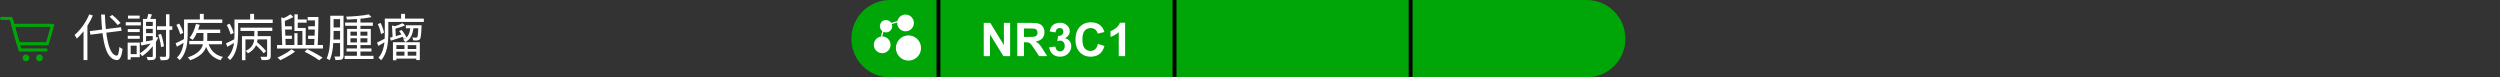 <?xml version="1.0" encoding="UTF-8"?> <svg xmlns="http://www.w3.org/2000/svg" width="646" height="20" viewBox="0 0 646 20" fill="none"><rect x="0" y="0" width="646" height="20" fill="#333333" stroke="none"/><g clip-path="url(#clip0_3176_16643)"><path d="M12.238 11.29H4.71L3.362 6.543H13.583L12.238 11.29Z" stroke="#00A607" stroke-width="0.8" stroke-linecap="round" stroke-linejoin="round"></path><path d="M11.887 12.901H5.168L2.851 4.75H0.417" stroke="#00A607" stroke-width="0.8" stroke-linecap="round" stroke-linejoin="round"></path><path d="M6.709 15.832C7.192 15.832 7.584 15.44 7.584 14.957C7.584 14.474 7.192 14.082 6.709 14.082C6.226 14.082 5.834 14.474 5.834 14.957C5.834 15.44 6.226 15.832 6.709 15.832Z" fill="#00A607"></path><path d="M10.209 15.832C10.692 15.832 11.084 15.44 11.084 14.957C11.084 14.474 10.692 14.082 10.209 14.082C9.726 14.082 9.334 14.474 9.334 14.957C9.334 15.44 9.726 15.832 10.209 15.832Z" fill="#00A607"></path><path d="M23.212 8.039L31.272 7.025L31.415 7.948L23.355 8.962L23.212 8.039ZM28.295 4.321L28.997 3.853C29.257 4.061 29.526 4.291 29.803 4.542C30.08 4.793 30.336 5.045 30.57 5.296C30.813 5.539 31.008 5.755 31.155 5.946L30.401 6.466C30.254 6.267 30.063 6.046 29.829 5.803C29.604 5.552 29.357 5.296 29.088 5.036C28.819 4.767 28.555 4.529 28.295 4.321ZM23.069 3.71L23.992 4.009C23.663 4.772 23.277 5.517 22.835 6.245C22.402 6.973 21.929 7.658 21.418 8.299C20.907 8.932 20.382 9.491 19.845 9.976C19.81 9.898 19.758 9.798 19.689 9.677C19.62 9.556 19.546 9.439 19.468 9.326C19.399 9.205 19.334 9.109 19.273 9.04C19.776 8.615 20.261 8.121 20.729 7.558C21.206 6.995 21.643 6.384 22.042 5.725C22.441 5.066 22.783 4.395 23.069 3.71ZM21.587 7.181L22.575 6.193L22.588 6.219V15.514H21.587V7.181ZM26.124 3.762H27.099C27.151 5.227 27.246 6.592 27.385 7.857C27.524 9.122 27.714 10.236 27.957 11.198C28.2 12.16 28.503 12.918 28.867 13.473C29.231 14.028 29.656 14.331 30.141 14.383C30.332 14.392 30.483 14.205 30.596 13.824C30.709 13.443 30.795 12.875 30.856 12.121C30.925 12.182 31.012 12.247 31.116 12.316C31.22 12.385 31.324 12.45 31.428 12.511C31.532 12.563 31.614 12.606 31.675 12.641C31.58 13.386 31.458 13.976 31.311 14.409C31.164 14.834 30.995 15.128 30.804 15.293C30.622 15.466 30.414 15.544 30.18 15.527C29.599 15.484 29.092 15.263 28.659 14.864C28.226 14.465 27.857 13.915 27.554 13.213C27.259 12.511 27.017 11.679 26.826 10.717C26.635 9.755 26.484 8.689 26.371 7.519C26.267 6.349 26.185 5.097 26.124 3.762ZM36.316 10.951C36.767 10.873 37.304 10.778 37.928 10.665C38.552 10.544 39.198 10.418 39.865 10.288L39.93 11.029C39.332 11.168 38.734 11.302 38.136 11.432C37.547 11.553 37.009 11.662 36.524 11.757L36.316 10.951ZM40.567 6.791H44.519V7.714H40.567V6.791ZM42.894 3.684H43.791V14.409C43.791 14.686 43.752 14.899 43.674 15.046C43.605 15.202 43.488 15.319 43.323 15.397C43.15 15.475 42.92 15.523 42.634 15.54C42.348 15.566 41.98 15.579 41.529 15.579C41.512 15.458 41.473 15.306 41.412 15.124C41.36 14.951 41.299 14.795 41.23 14.656C41.559 14.665 41.854 14.669 42.114 14.669C42.383 14.678 42.56 14.678 42.647 14.669C42.734 14.669 42.794 14.652 42.829 14.617C42.872 14.582 42.894 14.517 42.894 14.422V3.684ZM40.892 8.962L41.607 8.793C41.746 9.131 41.863 9.491 41.958 9.872C42.062 10.253 42.149 10.63 42.218 11.003C42.296 11.367 42.348 11.692 42.374 11.978L41.607 12.16C41.59 11.874 41.546 11.549 41.477 11.185C41.408 10.812 41.321 10.435 41.217 10.054C41.122 9.664 41.013 9.3 40.892 8.962ZM33.014 7.519H36.108V8.286H33.014V7.519ZM33.079 4.035H36.082V4.815H33.079V4.035ZM33.014 9.248H36.108V10.028H33.014V9.248ZM32.494 5.738H36.394V6.557H32.494V5.738ZM33.404 11.003H36.121V14.786H33.404V13.98H35.315V11.809H33.404V11.003ZM32.988 11.003H33.768V15.397H32.988V11.003ZM37.33 6.713H39.917V7.467H37.33V6.713ZM37.33 8.559H39.917V9.313H37.33V8.559ZM39.475 4.893H40.294V14.487C40.294 14.721 40.259 14.907 40.19 15.046C40.129 15.193 40.017 15.306 39.852 15.384C39.696 15.453 39.484 15.497 39.215 15.514C38.946 15.54 38.604 15.553 38.188 15.553C38.162 15.432 38.119 15.289 38.058 15.124C38.006 14.968 37.941 14.829 37.863 14.708C38.192 14.717 38.483 14.721 38.734 14.721C38.985 14.73 39.154 14.734 39.241 14.734C39.397 14.725 39.475 14.643 39.475 14.487V4.893ZM40.047 9.469L40.905 9.742C40.584 10.383 40.199 10.999 39.748 11.588C39.306 12.177 38.829 12.719 38.318 13.213C37.807 13.707 37.287 14.145 36.758 14.526C36.715 14.465 36.654 14.387 36.576 14.292C36.498 14.197 36.42 14.106 36.342 14.019C36.264 13.924 36.19 13.846 36.121 13.785C36.65 13.456 37.161 13.07 37.655 12.628C38.149 12.177 38.6 11.683 39.007 11.146C39.414 10.609 39.761 10.05 40.047 9.469ZM36.94 4.893H39.839V5.647H37.746V11.211H36.94V4.893ZM38.318 3.567L39.267 3.749C39.154 4.044 39.042 4.338 38.929 4.633C38.825 4.928 38.725 5.183 38.63 5.4L37.863 5.218C37.95 4.984 38.036 4.711 38.123 4.399C38.21 4.078 38.275 3.801 38.318 3.567ZM48.9 10.574H57.363V11.445H48.9V10.574ZM50.642 6.193L51.604 6.401C51.405 7.146 51.149 7.866 50.837 8.559C50.525 9.252 50.183 9.837 49.81 10.314C49.758 10.262 49.68 10.206 49.576 10.145C49.472 10.076 49.364 10.011 49.251 9.95C49.147 9.881 49.056 9.824 48.978 9.781C49.351 9.339 49.68 8.802 49.966 8.169C50.252 7.528 50.477 6.869 50.642 6.193ZM52.566 7.948H53.554V10.223C53.554 10.578 53.524 10.947 53.463 11.328C53.411 11.709 53.298 12.091 53.125 12.472C52.96 12.853 52.718 13.23 52.397 13.603C52.076 13.967 51.652 14.314 51.123 14.643C50.594 14.981 49.936 15.293 49.147 15.579C49.112 15.501 49.056 15.419 48.978 15.332C48.909 15.245 48.831 15.154 48.744 15.059C48.666 14.972 48.588 14.899 48.51 14.838C49.255 14.587 49.875 14.314 50.369 14.019C50.863 13.716 51.257 13.404 51.552 13.083C51.847 12.762 52.068 12.437 52.215 12.108C52.362 11.779 52.458 11.454 52.501 11.133C52.544 10.812 52.566 10.505 52.566 10.21V7.948ZM53.762 10.912C54.022 11.917 54.464 12.741 55.088 13.382C55.712 14.015 56.553 14.461 57.61 14.721C57.541 14.79 57.463 14.873 57.376 14.968C57.298 15.072 57.224 15.176 57.155 15.28C57.086 15.384 57.029 15.479 56.986 15.566C56.241 15.341 55.599 15.024 55.062 14.617C54.533 14.218 54.096 13.724 53.749 13.135C53.402 12.537 53.129 11.848 52.93 11.068L53.762 10.912ZM50.616 7.649H56.908V8.52H50.356L50.616 7.649ZM48.107 5.023H57.441V5.92H48.107V5.023ZM47.561 5.023H48.497V8.936C48.497 9.439 48.471 9.98 48.419 10.561C48.376 11.142 48.28 11.731 48.133 12.329C47.994 12.927 47.786 13.503 47.509 14.058C47.24 14.604 46.881 15.102 46.43 15.553C46.387 15.492 46.322 15.419 46.235 15.332C46.148 15.254 46.057 15.172 45.962 15.085C45.875 15.007 45.797 14.946 45.728 14.903C46.153 14.478 46.486 14.019 46.729 13.525C46.972 13.022 47.154 12.507 47.275 11.978C47.396 11.449 47.474 10.925 47.509 10.405C47.544 9.885 47.561 9.391 47.561 8.923V5.023ZM51.643 3.58H52.657V5.66H51.643V3.58ZM45.572 6.427L46.3 6.089C46.534 6.462 46.751 6.873 46.95 7.324C47.149 7.766 47.284 8.152 47.353 8.481L46.573 8.884C46.521 8.667 46.443 8.42 46.339 8.143C46.244 7.857 46.127 7.567 45.988 7.272C45.858 6.969 45.719 6.687 45.572 6.427ZM45.377 11.172C45.689 11.033 46.053 10.86 46.469 10.652C46.894 10.435 47.331 10.21 47.782 9.976L48.003 10.743C47.622 10.968 47.232 11.198 46.833 11.432C46.443 11.657 46.07 11.87 45.715 12.069L45.377 11.172ZM62.134 7.142H70.363V7.987H62.134V7.142ZM65.735 11.302L66.346 10.821C66.632 11.055 66.927 11.319 67.23 11.614C67.533 11.9 67.824 12.182 68.101 12.459C68.378 12.736 68.599 12.983 68.764 13.2L68.127 13.759C67.971 13.534 67.754 13.278 67.477 12.992C67.208 12.706 66.922 12.416 66.619 12.121C66.316 11.818 66.021 11.545 65.735 11.302ZM62.524 9.339H69.388V10.184H63.421V15.553H62.524V9.339ZM69.024 9.339H69.96V14.461C69.96 14.712 69.925 14.907 69.856 15.046C69.795 15.185 69.67 15.297 69.479 15.384C69.306 15.453 69.063 15.497 68.751 15.514C68.448 15.531 68.071 15.536 67.62 15.527C67.594 15.406 67.551 15.263 67.49 15.098C67.429 14.933 67.36 14.79 67.282 14.669C67.637 14.678 67.954 14.682 68.231 14.682C68.508 14.691 68.695 14.691 68.79 14.682C68.877 14.673 68.937 14.652 68.972 14.617C69.007 14.591 69.024 14.539 69.024 14.461V9.339ZM65.709 7.441H66.58V9.547C66.58 9.885 66.55 10.245 66.489 10.626C66.428 11.007 66.311 11.384 66.138 11.757C65.965 12.13 65.709 12.489 65.371 12.836C65.042 13.183 64.604 13.499 64.058 13.785C63.997 13.69 63.911 13.577 63.798 13.447C63.685 13.317 63.577 13.217 63.473 13.148C63.984 12.914 64.387 12.65 64.682 12.355C64.985 12.052 65.211 11.74 65.358 11.419C65.505 11.09 65.601 10.765 65.644 10.444C65.687 10.123 65.709 9.824 65.709 9.547V7.441ZM61.133 5.049H70.467V5.946H61.133V5.049ZM60.587 5.049H61.523V8.936C61.523 9.447 61.497 9.993 61.445 10.574C61.402 11.155 61.306 11.74 61.159 12.329C61.02 12.918 60.812 13.49 60.535 14.045C60.266 14.591 59.907 15.089 59.456 15.54C59.413 15.479 59.348 15.406 59.261 15.319C59.174 15.232 59.083 15.146 58.988 15.059C58.901 14.981 58.823 14.925 58.754 14.89C59.17 14.465 59.499 14.006 59.742 13.512C59.993 13.009 60.18 12.498 60.301 11.978C60.422 11.449 60.5 10.925 60.535 10.405C60.57 9.885 60.587 9.391 60.587 8.923V5.049ZM64.643 3.58H65.657V5.66H64.643V3.58ZM58.598 6.453L59.326 6.115C59.56 6.488 59.777 6.899 59.976 7.35C60.175 7.792 60.31 8.178 60.379 8.507L59.599 8.91C59.547 8.693 59.469 8.446 59.365 8.169C59.27 7.883 59.153 7.593 59.014 7.298C58.884 6.995 58.745 6.713 58.598 6.453ZM58.403 11.198C58.715 11.059 59.079 10.886 59.495 10.678C59.92 10.461 60.357 10.236 60.808 10.002L61.029 10.769C60.648 10.994 60.258 11.224 59.859 11.458C59.469 11.683 59.096 11.896 58.741 12.095L58.403 11.198ZM79.502 4.399H81.92V5.27H79.502V4.399ZM76.499 5.023H79.242V5.855H76.499V5.023ZM79.645 6.791H81.894V7.623H79.645V6.791ZM79.606 9.222H81.816V10.054H79.606V9.222ZM73.21 6.791H75.42V7.623H73.21V6.791ZM73.249 9.222H75.433V10.041H73.249V9.222ZM72.677 4.49L73.847 4.841C73.821 4.919 73.734 4.967 73.587 4.984L73.821 12.043H72.937L72.677 4.49ZM81.387 4.399H82.284C82.284 5.006 82.275 5.656 82.258 6.349C82.249 7.034 82.236 7.723 82.219 8.416C82.202 9.109 82.18 9.764 82.154 10.379C82.128 10.994 82.098 11.536 82.063 12.004H81.153C81.188 11.527 81.218 10.977 81.244 10.353C81.279 9.729 81.305 9.075 81.322 8.39C81.348 7.697 81.365 7.008 81.374 6.323C81.383 5.638 81.387 4.997 81.387 4.399ZM75.069 3.697L75.836 4.399C75.446 4.607 75.017 4.815 74.549 5.023C74.09 5.222 73.652 5.4 73.236 5.556C73.219 5.469 73.175 5.357 73.106 5.218C73.045 5.079 72.985 4.962 72.924 4.867C73.314 4.694 73.704 4.503 74.094 4.295C74.484 4.078 74.809 3.879 75.069 3.697ZM76.07 8.585H76.876V11.952H76.07V8.585ZM76.083 3.697H76.941V7.22H78.618V8.013H76.083V3.697ZM78.137 7.22H78.995V11.939H78.137V7.22ZM71.585 11.627H83.454V12.537H71.585V11.627ZM78.709 13.356L79.411 12.706C79.888 12.931 80.369 13.174 80.854 13.434C81.348 13.694 81.812 13.95 82.245 14.201C82.678 14.452 83.055 14.686 83.376 14.903L82.453 15.579C82.167 15.362 81.82 15.124 81.413 14.864C81.006 14.613 80.568 14.357 80.1 14.097C79.641 13.837 79.177 13.59 78.709 13.356ZM75.316 12.732L76.226 13.33C75.888 13.599 75.498 13.872 75.056 14.149C74.623 14.418 74.176 14.673 73.717 14.916C73.266 15.167 72.837 15.384 72.43 15.566C72.343 15.462 72.226 15.341 72.079 15.202C71.932 15.072 71.802 14.964 71.689 14.877C72.105 14.695 72.538 14.487 72.989 14.253C73.448 14.01 73.882 13.759 74.289 13.499C74.705 13.23 75.047 12.975 75.316 12.732ZM85.729 4.061H88.381V4.945H85.729V4.061ZM85.768 7.103H88.303V8H85.768V7.103ZM89.187 5.829H96.35V6.661H89.187V5.829ZM89.551 12.524H95.986V13.317H89.551V12.524ZM89.044 14.422H96.506V15.241H89.044V14.422ZM85.755 10.223H88.303V11.133H85.755V10.223ZM85.339 4.061H86.197V8.741C86.197 9.244 86.184 9.79 86.158 10.379C86.141 10.968 86.097 11.571 86.028 12.186C85.959 12.801 85.855 13.399 85.716 13.98C85.586 14.561 85.413 15.089 85.196 15.566C85.135 15.514 85.057 15.458 84.962 15.397C84.867 15.336 84.767 15.28 84.663 15.228C84.568 15.176 84.481 15.137 84.403 15.111C84.62 14.652 84.789 14.153 84.91 13.616C85.04 13.079 85.131 12.528 85.183 11.965C85.244 11.393 85.283 10.834 85.3 10.288C85.326 9.733 85.339 9.218 85.339 8.741V4.061ZM87.874 4.061H88.771V14.383C88.771 14.634 88.736 14.838 88.667 14.994C88.606 15.15 88.498 15.267 88.342 15.345C88.177 15.423 87.965 15.471 87.705 15.488C87.445 15.514 87.103 15.527 86.678 15.527C86.669 15.44 86.652 15.341 86.626 15.228C86.6 15.124 86.565 15.016 86.522 14.903C86.487 14.79 86.444 14.691 86.392 14.604C86.687 14.613 86.947 14.617 87.172 14.617C87.406 14.617 87.566 14.613 87.653 14.604C87.731 14.604 87.787 14.587 87.822 14.552C87.857 14.517 87.874 14.457 87.874 14.37V4.061ZM90.552 9.885V10.951H94.933V9.885H90.552ZM90.552 8.182V9.222H94.933V8.182H90.552ZM89.694 7.48H95.817V11.653H89.694V7.48ZM95.284 3.71L95.999 4.412C95.444 4.533 94.807 4.642 94.088 4.737C93.377 4.824 92.636 4.893 91.865 4.945C91.102 4.988 90.366 5.023 89.655 5.049C89.646 4.945 89.616 4.819 89.564 4.672C89.521 4.525 89.473 4.403 89.421 4.308C89.932 4.291 90.461 4.265 91.007 4.23C91.553 4.195 92.09 4.152 92.619 4.1C93.148 4.048 93.642 3.992 94.101 3.931C94.56 3.862 94.955 3.788 95.284 3.71ZM92.229 4.542H93.139V14.851H92.229V4.542ZM101.953 12.667H108.011V13.343H101.953V12.667ZM104.878 6.531H108.388V7.298H104.878V6.531ZM101.953 14.383H108.011V15.137H101.953V14.383ZM104.514 11.302H105.346V14.695H104.514V11.302ZM103.123 8.039L103.786 7.753C104.046 8.048 104.293 8.381 104.527 8.754C104.761 9.127 104.934 9.452 105.047 9.729L104.332 10.054C104.228 9.777 104.063 9.447 103.838 9.066C103.613 8.685 103.374 8.342 103.123 8.039ZM101.537 10.912H108.479V15.514H107.569V11.666H102.421V15.566H101.537V10.912ZM101.29 6.583L102.421 6.882C102.386 6.96 102.3 7.012 102.161 7.038L102.304 9.885H101.459L101.29 6.583ZM108.102 6.531H108.947C108.947 6.531 108.943 6.574 108.934 6.661C108.934 6.748 108.93 6.826 108.921 6.895C108.904 7.606 108.873 8.182 108.83 8.624C108.795 9.066 108.752 9.404 108.7 9.638C108.648 9.872 108.579 10.037 108.492 10.132C108.414 10.236 108.327 10.31 108.232 10.353C108.137 10.396 108.011 10.427 107.855 10.444C107.742 10.453 107.582 10.457 107.374 10.457C107.175 10.457 106.967 10.448 106.75 10.431C106.741 10.318 106.72 10.188 106.685 10.041C106.65 9.894 106.603 9.768 106.542 9.664C106.75 9.69 106.941 9.707 107.114 9.716C107.287 9.716 107.409 9.716 107.478 9.716C107.634 9.716 107.742 9.677 107.803 9.599C107.855 9.53 107.898 9.395 107.933 9.196C107.968 8.997 107.998 8.693 108.024 8.286C108.059 7.879 108.085 7.337 108.102 6.661V6.531ZM100.757 9.742C101.208 9.629 101.736 9.486 102.343 9.313C102.95 9.14 103.574 8.958 104.215 8.767L104.306 9.443C103.734 9.625 103.162 9.811 102.59 10.002C102.018 10.184 101.489 10.349 101.004 10.496L100.757 9.742ZM103.968 5.985L104.67 6.531C104.271 6.739 103.812 6.925 103.292 7.09C102.772 7.255 102.269 7.393 101.784 7.506C101.758 7.419 101.719 7.32 101.667 7.207C101.615 7.094 101.563 6.999 101.511 6.921C101.962 6.8 102.412 6.657 102.863 6.492C103.322 6.319 103.691 6.15 103.968 5.985ZM106.074 6.791H106.88C106.828 7.406 106.733 7.974 106.594 8.494C106.455 9.014 106.239 9.473 105.944 9.872C105.649 10.271 105.242 10.609 104.722 10.886C104.661 10.791 104.579 10.682 104.475 10.561C104.371 10.44 104.276 10.344 104.189 10.275C104.657 10.041 105.021 9.755 105.281 9.417C105.541 9.079 105.727 8.689 105.84 8.247C105.961 7.796 106.039 7.311 106.074 6.791ZM99.912 4.815H109.519V5.66H99.912V4.815ZM99.431 4.815H100.341V9.001C100.341 9.504 100.315 10.045 100.263 10.626C100.22 11.198 100.133 11.779 100.003 12.368C99.882 12.949 99.695 13.516 99.444 14.071C99.201 14.626 98.881 15.128 98.482 15.579C98.43 15.51 98.361 15.432 98.274 15.345C98.196 15.267 98.114 15.185 98.027 15.098C97.94 15.02 97.862 14.964 97.793 14.929C98.166 14.504 98.46 14.045 98.677 13.551C98.894 13.057 99.054 12.55 99.158 12.03C99.271 11.51 99.344 10.994 99.379 10.483C99.414 9.963 99.431 9.469 99.431 9.001V4.815ZM103.643 3.58H104.657V5.244H103.643V3.58ZM97.624 6.219L98.352 5.933C98.56 6.34 98.746 6.778 98.911 7.246C99.076 7.714 99.18 8.113 99.223 8.442L98.443 8.793C98.417 8.559 98.361 8.299 98.274 8.013C98.196 7.718 98.101 7.415 97.988 7.103C97.875 6.791 97.754 6.496 97.624 6.219ZM97.429 11.003C97.715 10.864 98.053 10.695 98.443 10.496C98.842 10.288 99.258 10.067 99.691 9.833L99.912 10.574C99.557 10.808 99.193 11.033 98.82 11.25C98.456 11.467 98.101 11.67 97.754 11.861L97.429 11.003Z" fill="white"></path><path d="M220 10C220 4.477 224.477 0 230 0H578C583.523 0 588 4.477 588 10C588 15.523 583.523 20 578 20H230C224.477 20 220 15.523 220 10Z" fill="#00A607"></path><rect x="242" width="1" height="20" fill="black"></rect><rect x="303" width="1" height="20" fill="black"></rect><rect x="364" width="1" height="20" fill="black"></rect><path d="M234.749 9.152C232.955 9.152 231.498 10.611 231.498 12.403C231.498 14.195 232.957 15.655 234.749 15.655C236.541 15.655 238 14.195 238 12.403C238 10.611 236.541 9.152 234.749 9.152Z" fill="white"></path><path d="M228.954 8.371C229.834 8.371 230.549 7.655 230.549 6.776C230.549 6.579 230.511 6.392 230.447 6.218L231.831 5.816C231.829 5.853 231.826 5.891 231.826 5.93C231.826 7.122 232.796 8.092 233.988 8.092C235.181 8.092 236.151 7.122 236.151 5.93C236.151 4.737 235.179 3.766 233.987 3.766C232.961 3.766 232.099 4.486 231.88 5.446L230.29 5.908C230.005 5.469 229.512 5.179 228.954 5.179C228.074 5.179 227.359 5.894 227.359 6.774C227.359 7.29 227.607 7.749 227.989 8.041L227.605 9.449C226.581 9.619 225.796 10.509 225.796 11.581C225.796 12.773 226.766 13.743 227.958 13.743C229.151 13.743 230.121 12.773 230.121 11.581C230.121 10.389 229.154 9.422 227.963 9.419L228.288 8.223C228.49 8.316 228.714 8.369 228.95 8.369L228.954 8.371Z" fill="white"></path><path d="M254.203 14.5V5.91H255.891L259.406 11.646V5.91H261.018V14.5H259.277L255.814 8.898V14.5H254.203ZM262.863 14.5V5.91H266.514C267.432 5.91 268.098 5.988 268.512 6.145C268.93 6.297 269.264 6.57 269.514 6.965C269.764 7.359 269.889 7.811 269.889 8.318C269.889 8.963 269.699 9.496 269.32 9.918C268.941 10.336 268.375 10.6 267.621 10.709C267.996 10.928 268.305 11.168 268.547 11.43C268.793 11.691 269.123 12.156 269.537 12.824L270.586 14.5H268.512L267.258 12.631C266.812 11.963 266.508 11.543 266.344 11.371C266.18 11.195 266.006 11.076 265.822 11.014C265.639 10.947 265.348 10.914 264.949 10.914H264.598V14.5H262.863ZM264.598 9.543H265.881C266.713 9.543 267.232 9.508 267.439 9.438C267.646 9.367 267.809 9.246 267.926 9.074C268.043 8.902 268.102 8.688 268.102 8.43C268.102 8.141 268.023 7.908 267.867 7.732C267.715 7.553 267.498 7.439 267.217 7.393C267.076 7.373 266.654 7.363 265.951 7.363H264.598V9.543ZM271.107 12.221L272.701 12.027C272.752 12.434 272.889 12.744 273.111 12.959C273.334 13.174 273.604 13.281 273.92 13.281C274.26 13.281 274.545 13.152 274.775 12.895C275.01 12.637 275.127 12.289 275.127 11.852C275.127 11.438 275.016 11.109 274.793 10.867C274.57 10.625 274.299 10.504 273.979 10.504C273.768 10.504 273.516 10.545 273.223 10.627L273.404 9.285C273.85 9.297 274.189 9.201 274.424 8.998C274.658 8.791 274.775 8.518 274.775 8.178C274.775 7.889 274.689 7.658 274.518 7.486C274.346 7.314 274.117 7.229 273.832 7.229C273.551 7.229 273.311 7.326 273.111 7.521C272.912 7.717 272.791 8.002 272.748 8.377L271.23 8.119C271.336 7.6 271.494 7.186 271.705 6.877C271.92 6.564 272.217 6.32 272.596 6.145C272.979 5.965 273.406 5.875 273.879 5.875C274.688 5.875 275.336 6.133 275.824 6.648C276.227 7.07 276.428 7.547 276.428 8.078C276.428 8.832 276.016 9.434 275.191 9.883C275.684 9.988 276.076 10.225 276.369 10.592C276.666 10.959 276.814 11.402 276.814 11.922C276.814 12.676 276.539 13.318 275.988 13.85C275.438 14.381 274.752 14.646 273.932 14.646C273.154 14.646 272.51 14.424 271.998 13.979C271.486 13.529 271.189 12.943 271.107 12.221ZM283.705 11.342L285.387 11.875C285.129 12.812 284.699 13.51 284.098 13.967C283.5 14.42 282.74 14.646 281.818 14.646C280.678 14.646 279.74 14.258 279.006 13.48C278.271 12.699 277.904 11.633 277.904 10.281C277.904 8.852 278.273 7.742 279.012 6.953C279.75 6.16 280.721 5.764 281.924 5.764C282.975 5.764 283.828 6.074 284.484 6.695C284.875 7.062 285.168 7.59 285.363 8.277L283.646 8.688C283.545 8.242 283.332 7.891 283.008 7.633C282.688 7.375 282.297 7.246 281.836 7.246C281.199 7.246 280.682 7.475 280.283 7.932C279.889 8.389 279.691 9.129 279.691 10.152C279.691 11.238 279.887 12.012 280.277 12.473C280.668 12.934 281.176 13.164 281.801 13.164C282.262 13.164 282.658 13.018 282.99 12.725C283.322 12.432 283.561 11.971 283.705 11.342ZM290.73 14.5H289.084V8.295C288.482 8.857 287.773 9.273 286.957 9.543V8.049C287.387 7.908 287.854 7.643 288.357 7.252C288.861 6.857 289.207 6.398 289.395 5.875H290.73V14.5Z" fill="white"></path></g><defs><clipPath id="clip0_3176_16643"><path d="M0 0H410C415.523 0 420 4.477 420 10C420 15.523 415.523 20 410 20H0V0Z" fill="white"></path></clipPath></defs></svg> 